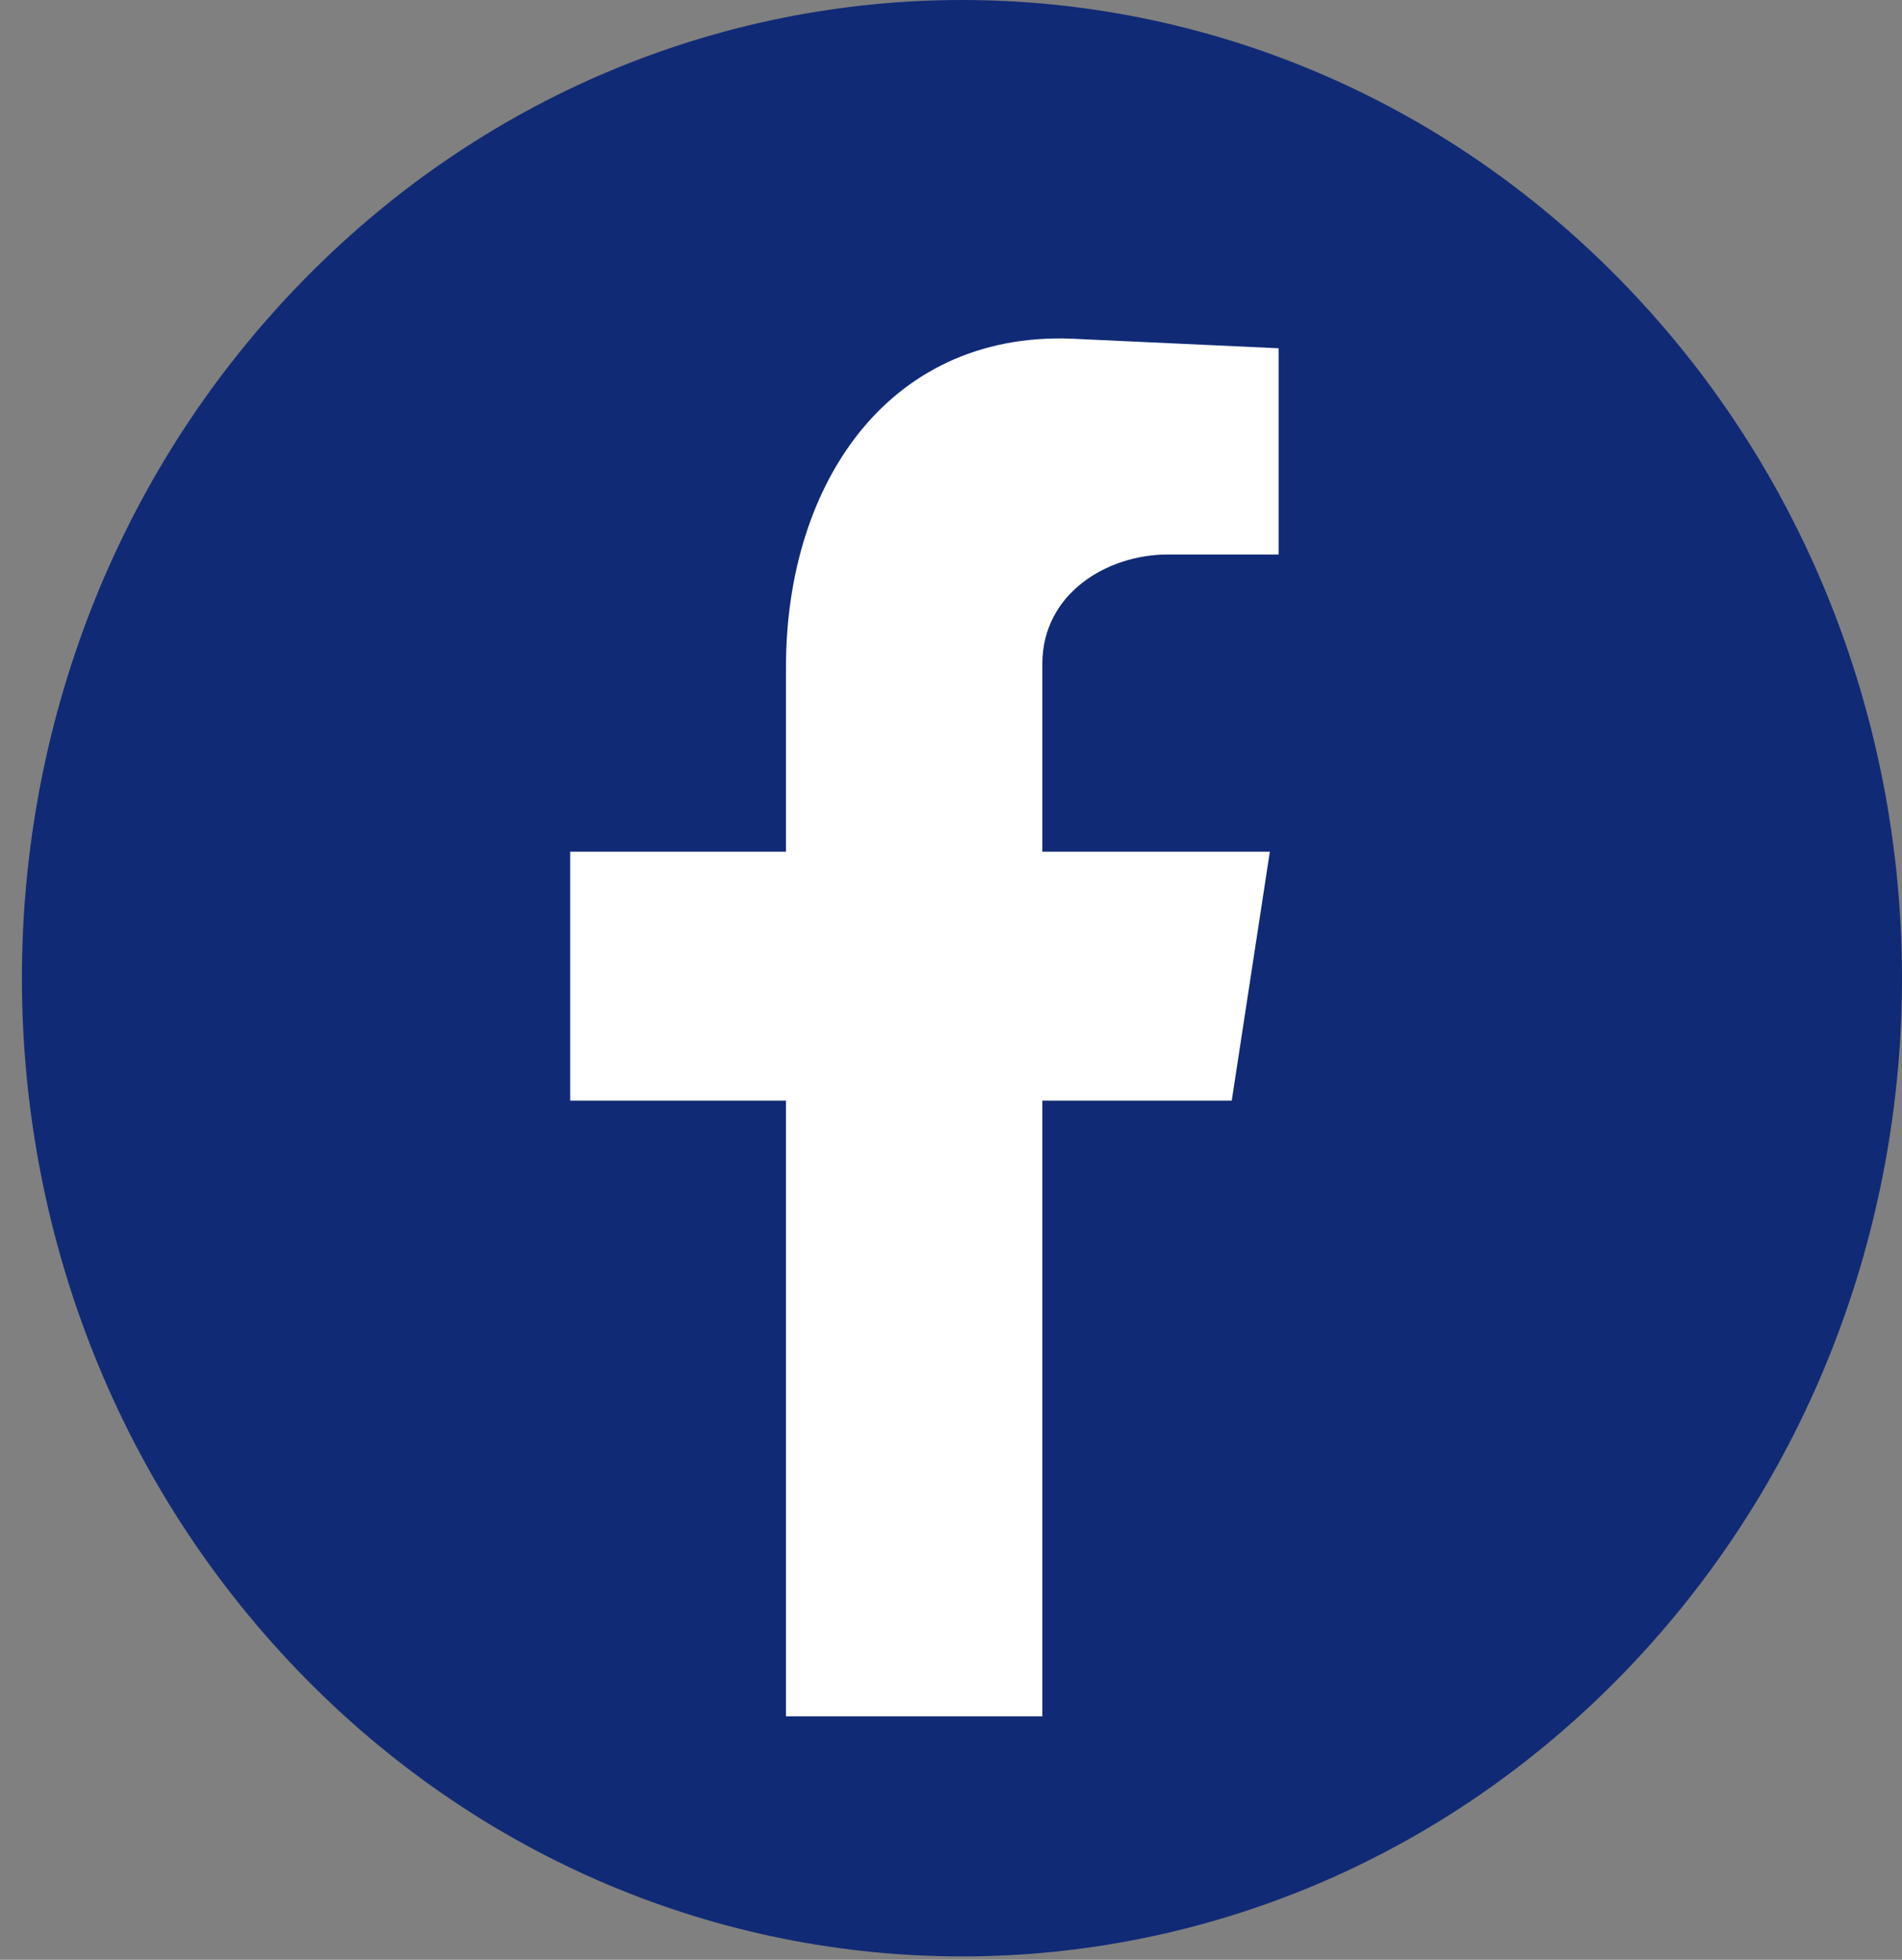<svg width="33" height="34" viewBox="0 0 33 34" fill="none" xmlns="http://www.w3.org/2000/svg">
<rect x="0" y="0" width="33" height="34" fill="#808080" stroke="none"/>
<path d="M28.223 28.971C34.592 22.343 34.592 11.598 28.223 4.971C21.854 -1.657 11.527 -1.657 5.157 4.971C-1.212 11.598 -1.212 22.343 5.157 28.971C11.527 35.598 21.854 35.598 28.223 28.971Z" fill="#112A76"/>
<path fill-rule="evenodd" clip-rule="evenodd" d="M13.637 29.776H18.085V19.094H21.371L22.032 14.776H18.085V11.515C18.085 10.307 19.195 9.62 20.261 9.62H22.184V6.042L18.745 5.883C15.458 5.672 13.637 8.359 13.637 11.568V14.776H9.893V19.094H13.637V29.776Z" fill="white"/>
</svg>
